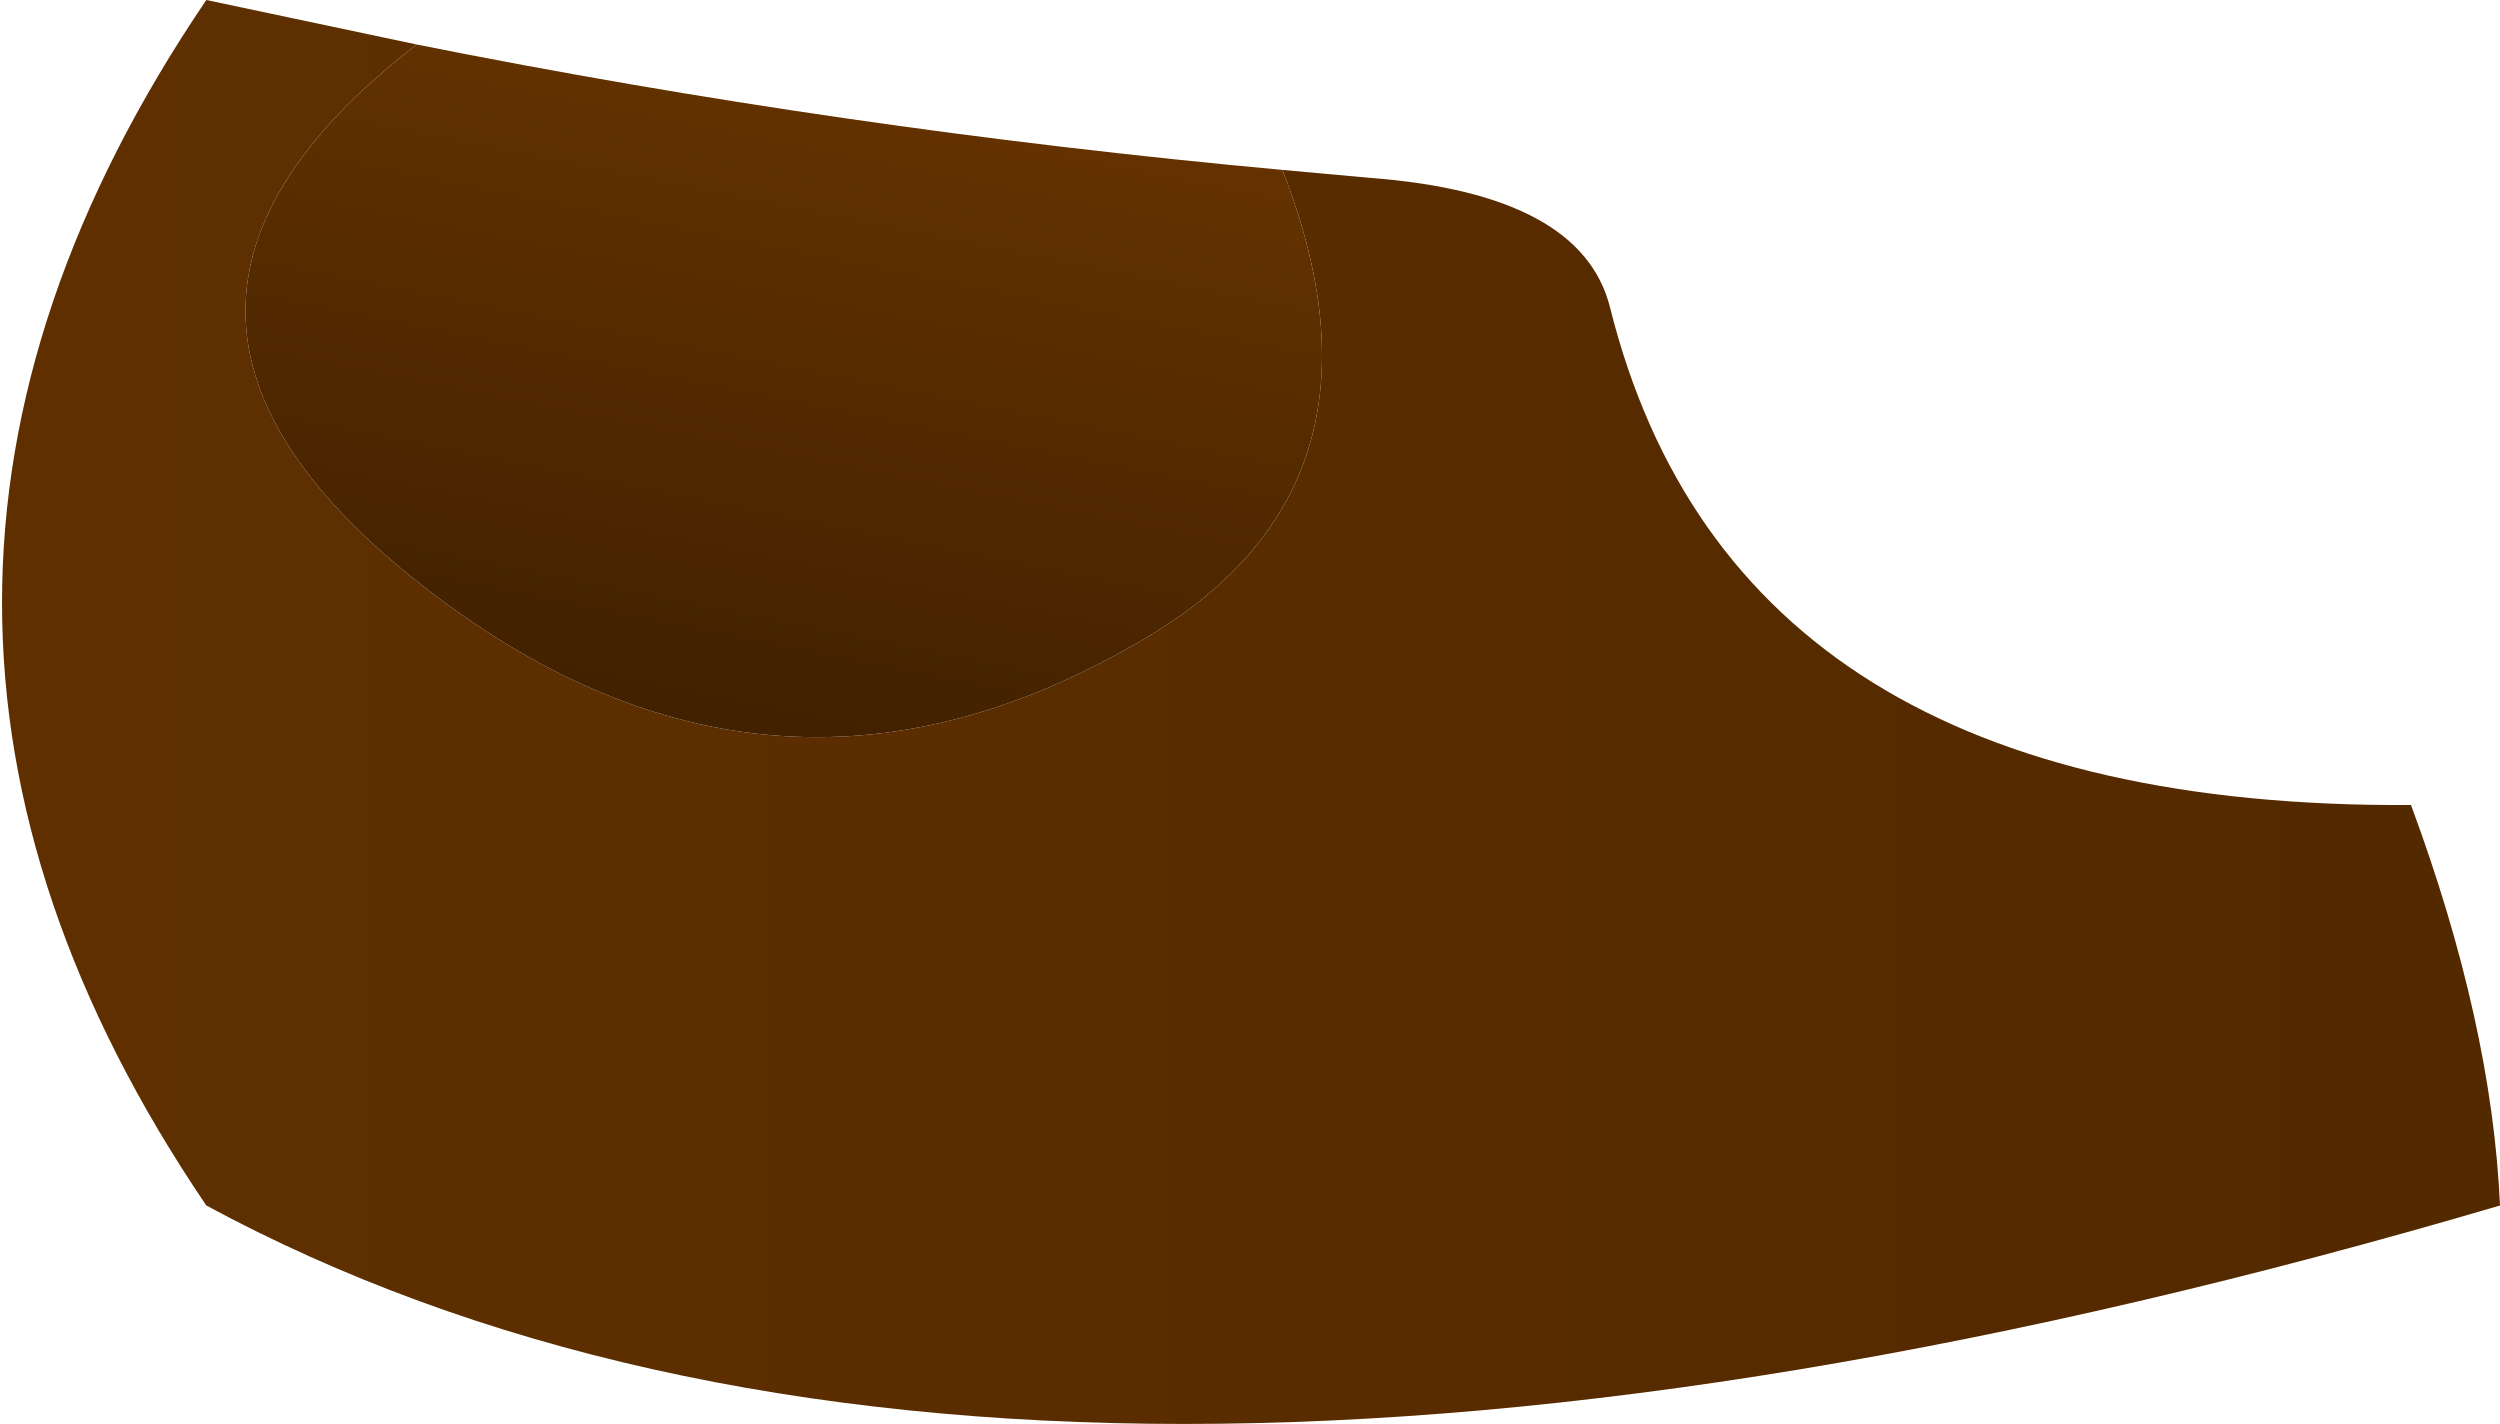 <?xml version="1.0" encoding="UTF-8" standalone="no"?>
<svg xmlns:xlink="http://www.w3.org/1999/xlink" height="17.6px" width="30.9px" xmlns="http://www.w3.org/2000/svg">
  <g transform="matrix(1.0, 0.0, 0.0, 1.0, 15.45, 8.8)">
    <path d="M0.4 -6.7 L1.5 -6.6 Q4.1 -6.4 4.45 -5.0 6.0 1.2 14.35 1.15 15.35 3.85 15.45 6.1 -2.9 11.5 -12.9 6.1 -17.95 -1.35 -12.9 -8.8 L-10.3 -8.25 Q-14.7 -4.85 -9.95 -1.35 -5.8 1.7 -1.4 -0.85 1.95 -2.75 0.4 -6.7" fill="url(#gradient0)" fill-rule="evenodd" stroke="none"/>
    <path d="M0.4 -6.7 Q1.95 -2.75 -1.4 -0.85 -5.8 1.7 -9.95 -1.35 -14.7 -4.85 -10.3 -8.25 -5.05 -7.2 0.4 -6.7" fill="url(#gradient1)" fill-rule="evenodd" stroke="none"/>
  </g>
  <defs>
    <linearGradient gradientTransform="matrix(0.029, 0.0, 0.0, 0.019, -8.1, 6.0)" gradientUnits="userSpaceOnUse" id="gradient0" spreadMethod="pad" x1="-819.2" x2="819.2">
      <stop offset="0.0" stop-color="#663300"/>
      <stop offset="0.988" stop-color="#532900"/>
    </linearGradient>
    <linearGradient gradientTransform="matrix(-0.001, 0.005, -0.005, -0.001, -5.7, -3.95)" gradientUnits="userSpaceOnUse" id="gradient1" spreadMethod="pad" x1="-819.2" x2="819.2">
      <stop offset="0.0" stop-color="#663300"/>
      <stop offset="0.988" stop-color="#422100"/>
    </linearGradient>
  </defs>
</svg>
